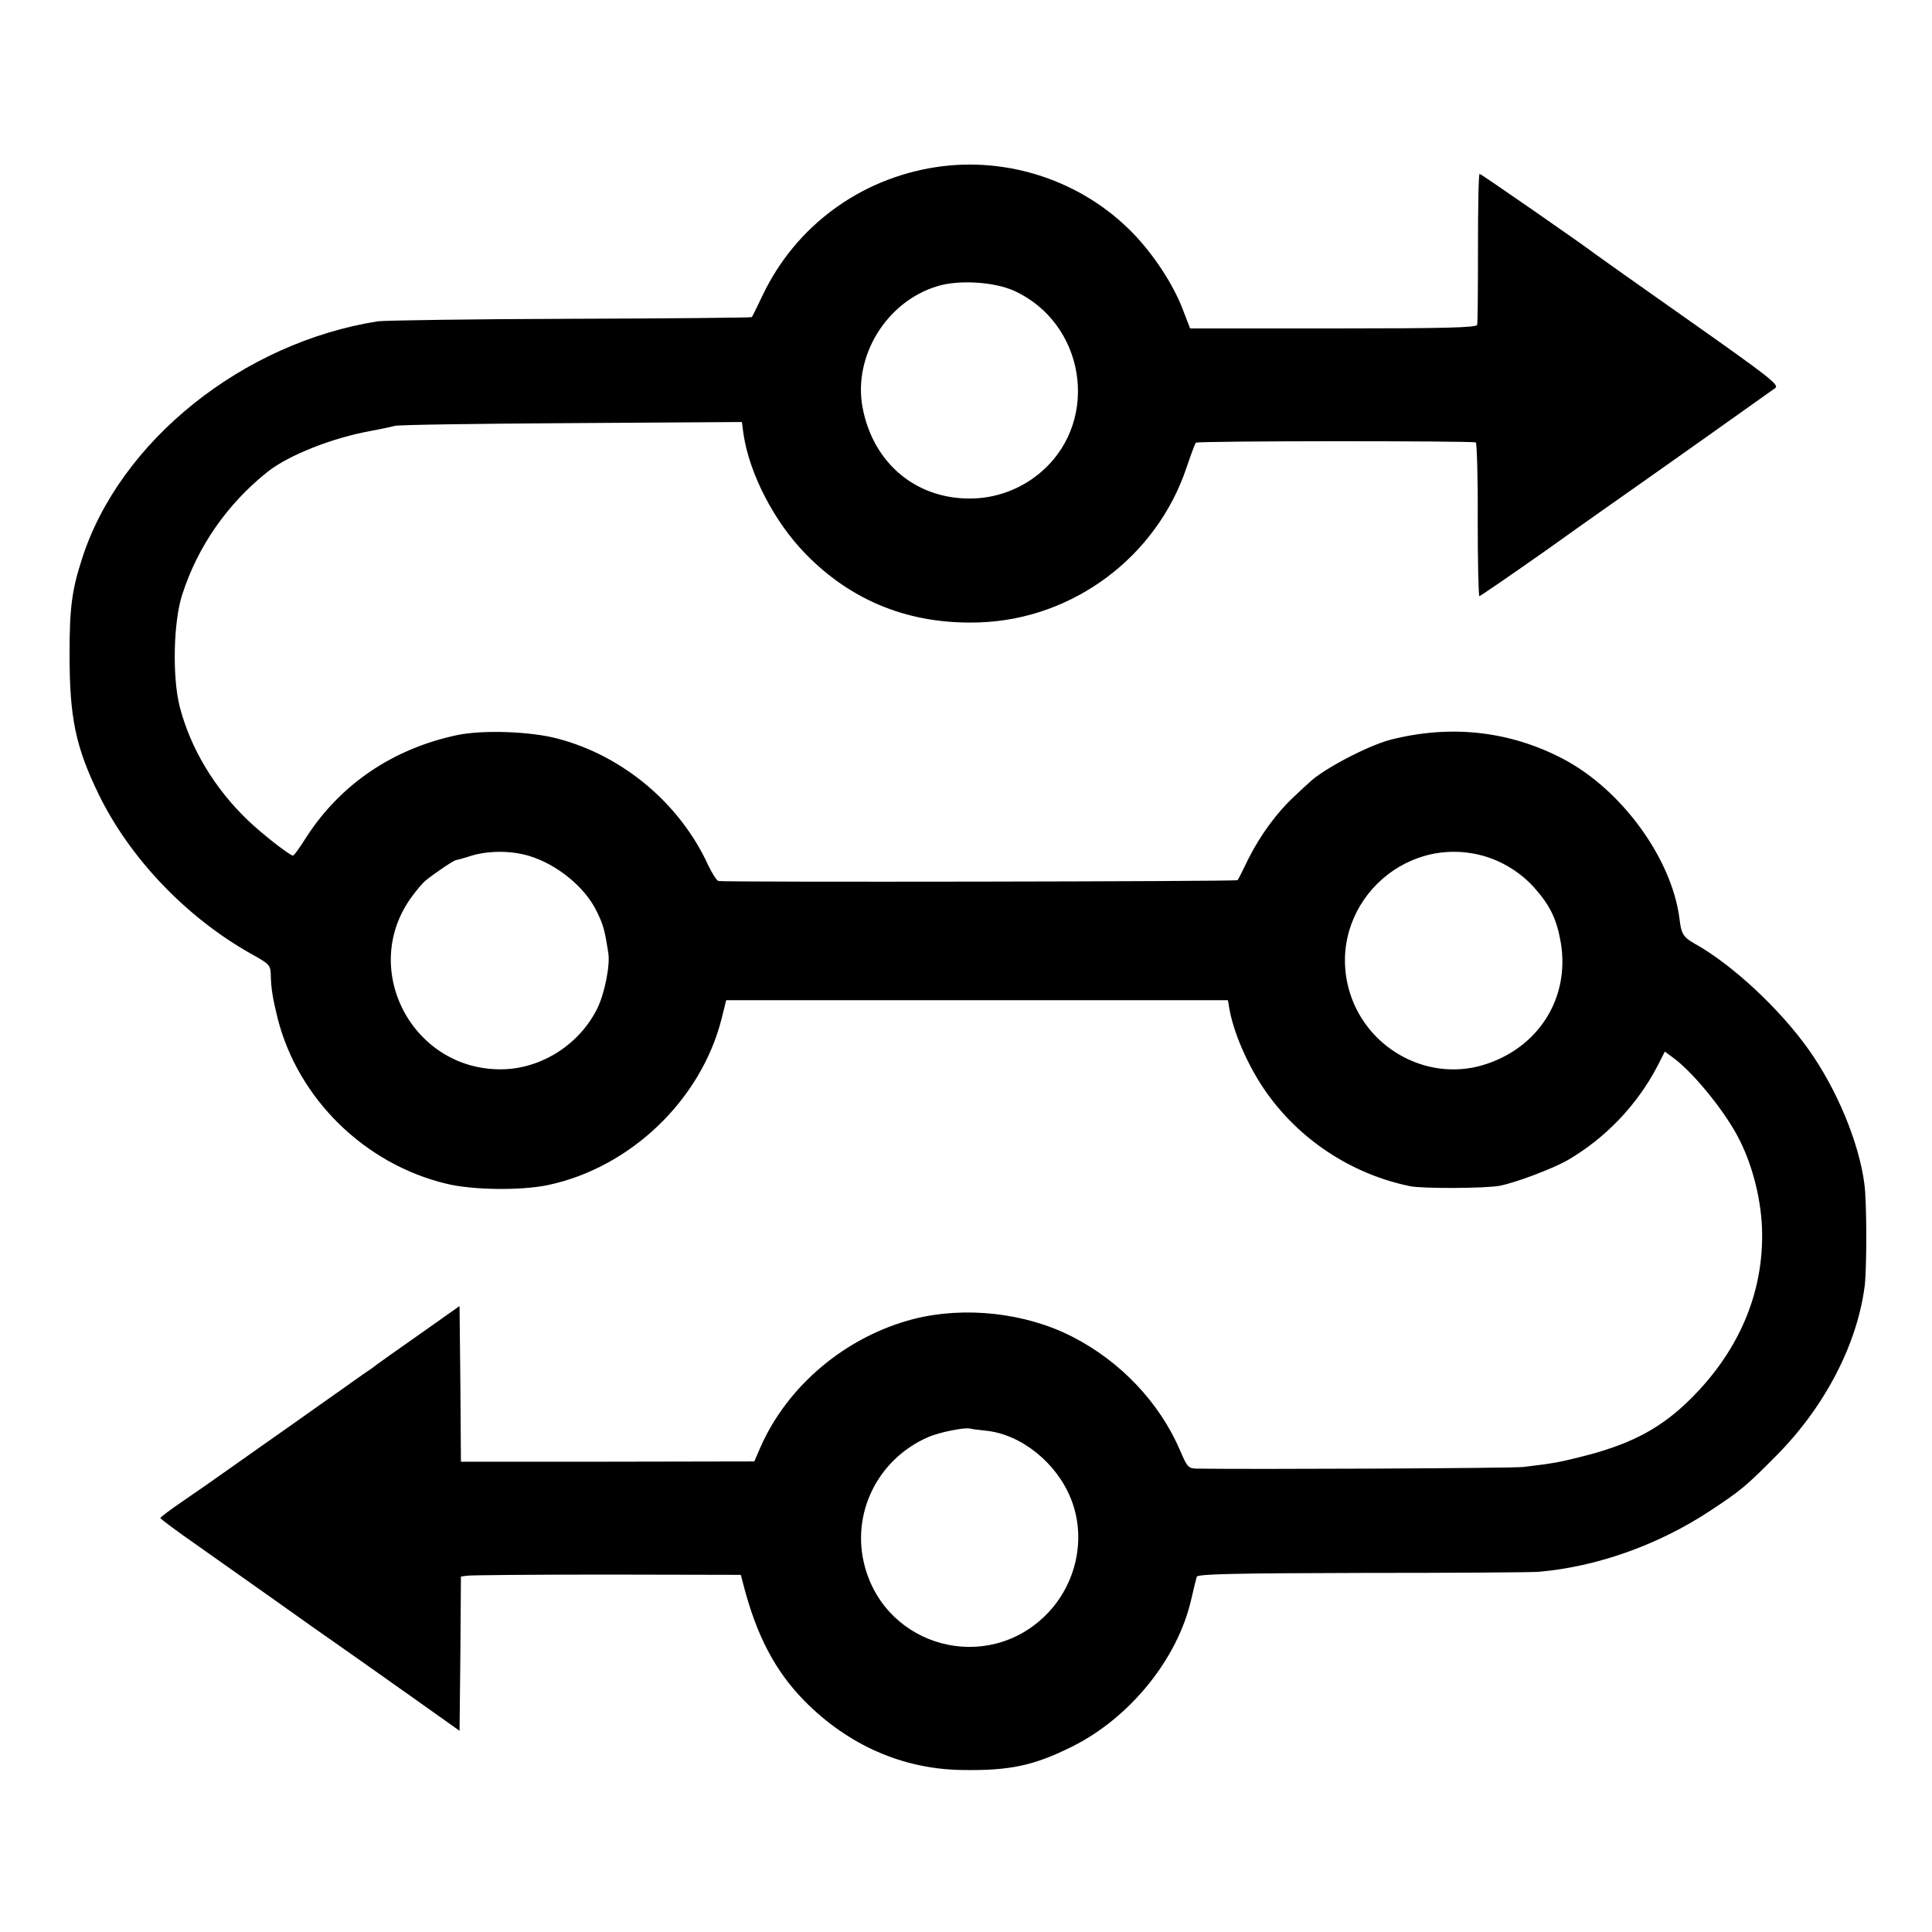 <?xml version="1.0" standalone="no"?>
<!DOCTYPE svg PUBLIC "-//W3C//DTD SVG 20010904//EN"
 "http://www.w3.org/TR/2001/REC-SVG-20010904/DTD/svg10.dtd">
<svg version="1.0" xmlns="http://www.w3.org/2000/svg"
 width="700pt" height="700pt" viewBox="0 0 700 700"
 preserveAspectRatio="xMidYMid meet">
<g transform="translate(0,700) scale(0.1,-0.1)"
fill="#000000" stroke="none">
<path d="M3388 6394 c-274 -43 -505 -214 -624 -462 -20 -42 -38 -79 -40 -81
-2 -2 -298 -5 -656 -6 -359 -1 -673 -6 -698 -9 -491 -77 -937 -435 -1073 -861
-37 -114 -45 -179 -45 -345 0 -232 22 -336 106 -509 113 -231 317 -445 552
-577 65 -36 70 -41 71 -74 1 -51 7 -87 25 -160 74 -291 315 -528 612 -599 94
-23 269 -25 366 -5 300 63 557 309 631 605 l16 65 909 0 909 0 6 -35 c18 -97
79 -229 148 -319 123 -164 306 -279 507 -320 47 -9 275 -8 325 2 60 12 191 62
244 92 138 80 253 201 326 341 l27 53 27 -20 c68 -48 178 -180 233 -280 53
-96 87 -222 92 -338 9 -240 -89 -462 -280 -641 -101 -94 -208 -148 -379 -190
-76 -19 -96 -23 -205 -36 -34 -5 -1000 -9 -1186 -6 -28 1 -33 6 -58 65 -74
173 -215 323 -391 413 -170 87 -390 111 -575 64 -244 -63 -456 -240 -555 -465
l-22 -51 -532 -1 -531 0 -2 282 -3 282 -140 -99 c-77 -54 -148 -104 -157 -111
-9 -7 -26 -20 -39 -28 -12 -8 -50 -35 -85 -60 -35 -25 -117 -82 -181 -128 -65
-46 -164 -115 -220 -155 -56 -40 -138 -97 -182 -127 -44 -30 -80 -57 -80 -60
0 -3 60 -48 135 -100 74 -52 201 -142 283 -200 81 -58 196 -139 255 -180 59
-41 175 -124 259 -183 l152 -108 3 279 2 280 23 3 c12 2 240 4 507 4 l484 -1
9 -34 c48 -186 115 -314 222 -423 158 -160 356 -247 570 -250 175 -3 261 16
400 85 210 105 382 318 431 533 9 39 18 76 20 82 3 10 132 13 601 14 329 0
615 2 637 4 211 18 434 97 622 221 112 74 129 88 240 200 176 177 293 404 320
614 8 65 8 305 -1 370 -19 149 -100 345 -204 490 -104 146 -276 306 -411 381
-41 23 -49 36 -55 91 -28 217 -208 465 -419 577 -195 103 -411 127 -631 70
-81 -22 -242 -106 -291 -154 -6 -5 -31 -28 -55 -51 -61 -56 -123 -140 -166
-226 -19 -40 -37 -75 -39 -77 -5 -5 -1865 -8 -1881 -3 -7 2 -23 28 -37 57
-102 223 -309 397 -546 459 -98 26 -269 32 -362 13 -233 -49 -423 -177 -548
-370 -23 -37 -45 -67 -48 -67 -12 0 -112 78 -165 129 -120 115 -207 260 -246
411 -27 107 -23 306 9 405 56 175 164 330 310 446 76 60 235 123 375 148 33 6
71 14 85 18 14 4 302 8 641 10 l617 4 6 -45 c22 -144 111 -316 224 -432 169
-174 382 -258 632 -249 339 12 641 238 749 561 16 47 31 88 34 90 7 7 1004 7
1014 1 4 -3 8 -129 7 -281 0 -152 3 -276 6 -276 3 0 114 76 246 169 131 94
298 211 369 261 104 73 291 206 457 324 16 11 -23 41 -308 242 -179 126 -333
235 -342 242 -51 39 -416 292 -421 292 -4 0 -6 -120 -6 -267 0 -148 -1 -274
-3 -280 -3 -10 -117 -13 -522 -13 l-518 0 -27 70 c-34 89 -105 198 -181 276
-184 189 -454 279 -716 238z m285 -447 c257 -116 314 -464 106 -651 -68 -62
-159 -99 -251 -102 -204 -7 -365 125 -403 331 -34 186 88 383 271 438 77 24
205 16 277 -16z m-1753 -2049 c100 -31 200 -113 242 -200 24 -49 29 -67 42
-151 7 -44 -13 -146 -40 -201 -63 -127 -195 -214 -335 -220 -332 -13 -533 365
-334 629 16 22 37 46 45 53 33 27 102 74 113 76 7 1 28 7 47 13 65 22 153 22
220 1z m3451 2 c70 -19 137 -60 186 -114 59 -66 83 -115 98 -201 34 -202 -82
-384 -282 -444 -208 -62 -431 66 -487 279 -76 291 193 558 485 480z m-1796
-2084 c126 -14 253 -116 305 -246 57 -141 21 -310 -90 -421 -214 -214 -576
-118 -656 173 -53 192 45 392 231 472 40 17 130 35 150 30 6 -2 32 -5 60 -8z"/>
</g>
</svg>
